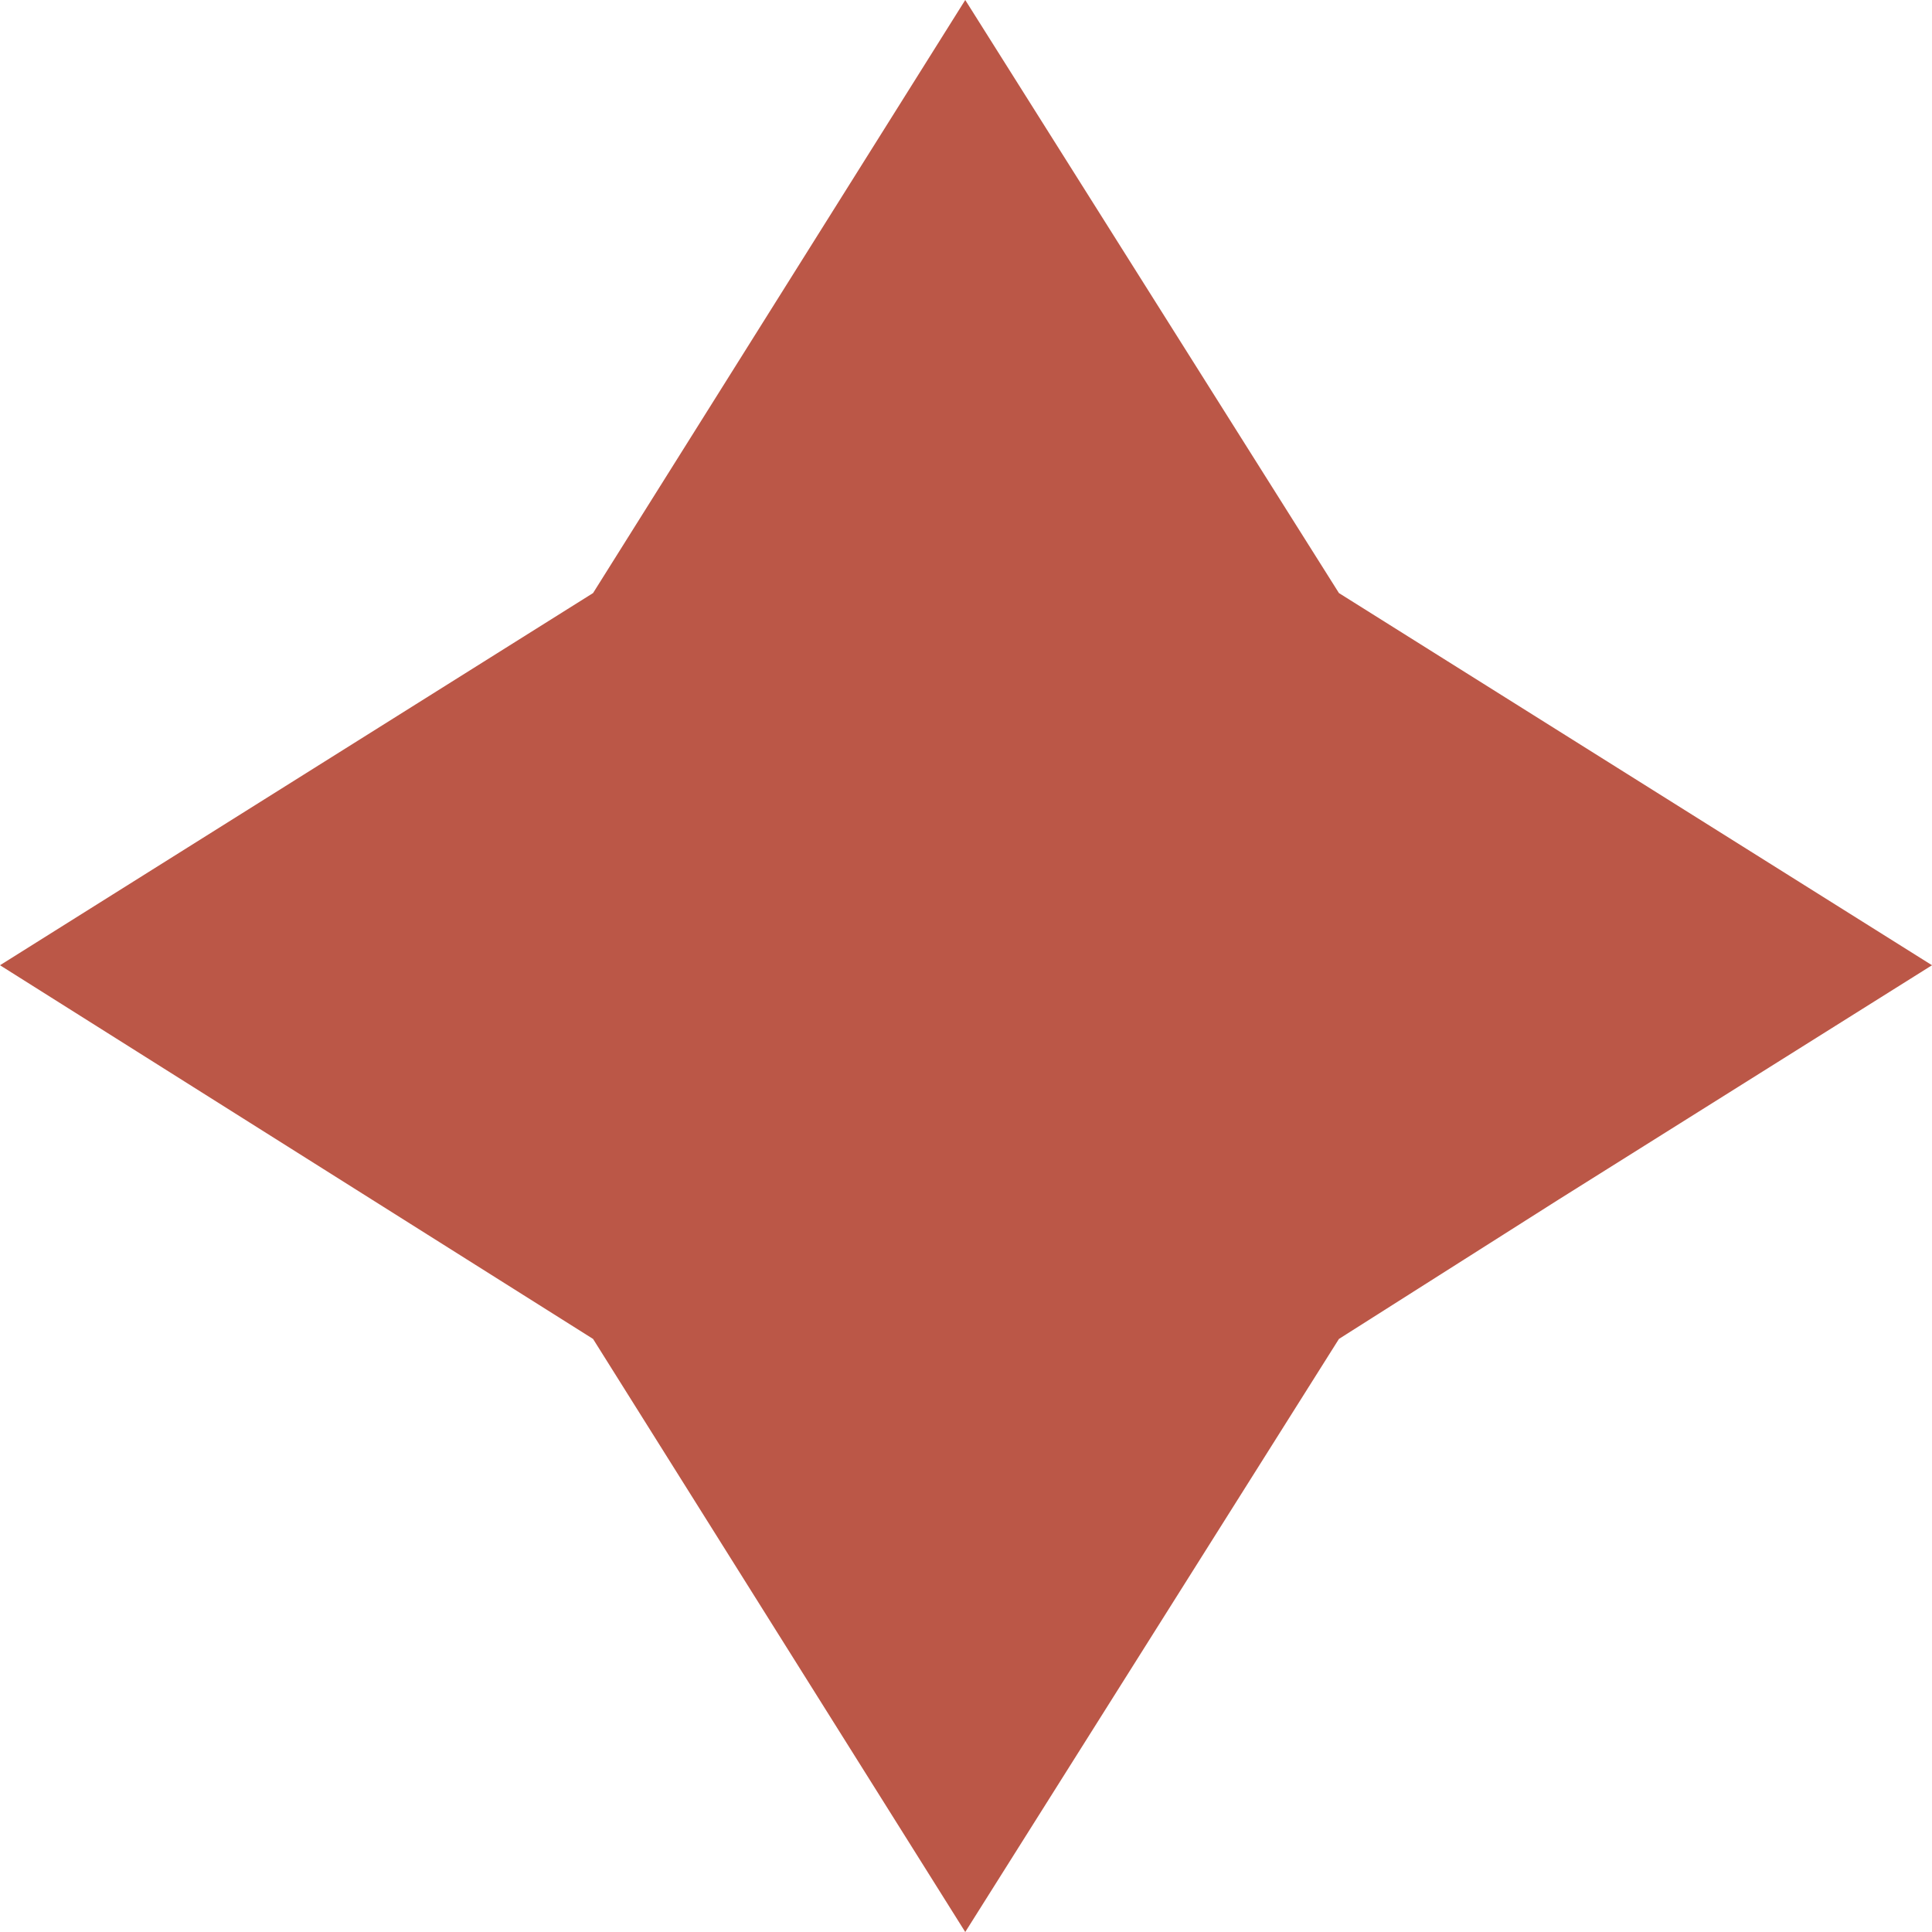<?xml version="1.0" encoding="UTF-8"?>
<svg id="Layer_2" data-name="Layer 2" xmlns="http://www.w3.org/2000/svg" viewBox="0 0 12.77 12.77">
  <defs>
    <style>
      .cls-1 {
        fill: #b84f3e;
        opacity: .95;
      }
    </style>
  </defs>
  <g id="Info">
    <polygon class="cls-1" points="12.77 6.38 8.85 3.92 6.38 0 3.92 3.92 0 6.38 3.92 8.85 6.38 12.77 8.85 8.85 10.3 7.93 12.77 6.38"/>
  </g>
</svg>